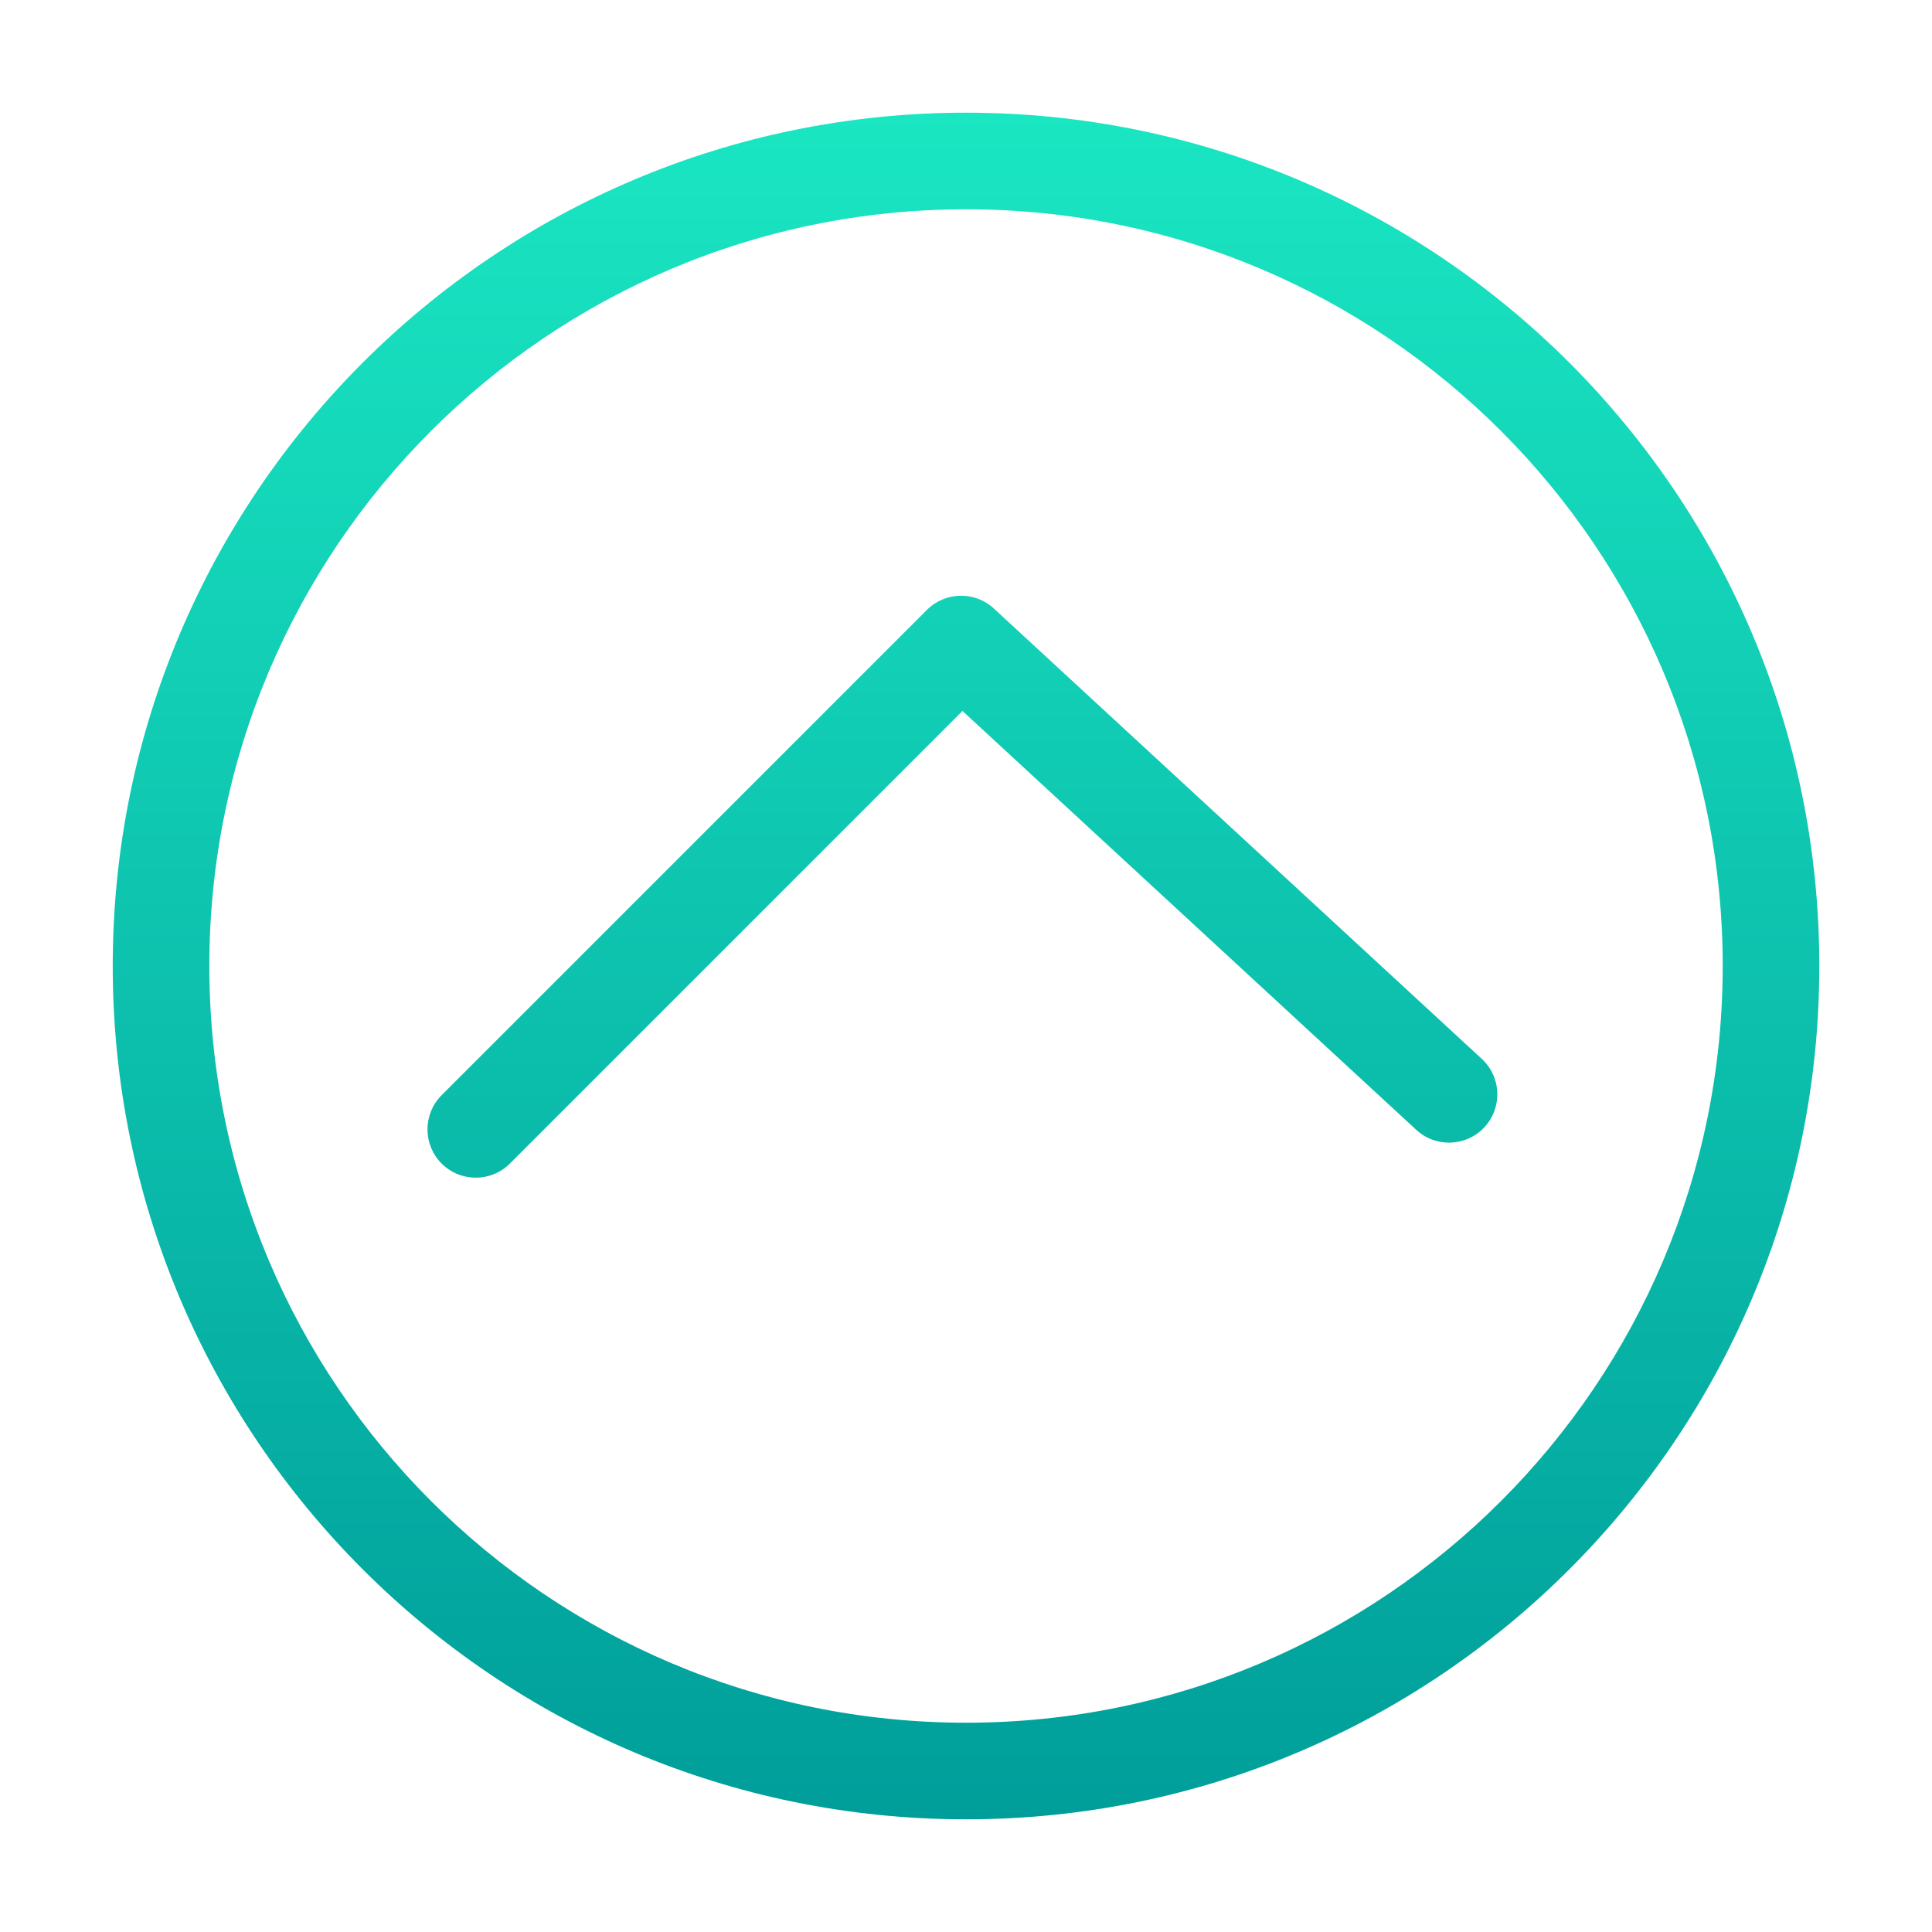 <svg width="40" height="40" viewBox="0 0 40 40" fill="none" xmlns="http://www.w3.org/2000/svg">
<path fill-rule="evenodd" clip-rule="evenodd" d="M30.735 23.336C30.361 23.741 29.728 23.767 29.322 23.392L19.927 14.72L10.557 24.09C10.167 24.48 9.534 24.48 9.143 24.09C8.753 23.699 8.753 23.066 9.143 22.675L19.192 12.626C19.572 12.247 20.183 12.235 20.577 12.599L30.679 21.923C31.085 22.297 31.11 22.93 30.735 23.336Z" fill="url(#paint0_linear_263_22243)"/>
<path fill-rule="evenodd" clip-rule="evenodd" d="M2.334 20C2.334 10.246 10.247 2.333 20.001 2.333C29.754 2.333 37.667 10.246 37.667 20C37.667 29.754 29.754 37.667 20.001 37.667C10.247 37.667 2.334 29.754 2.334 20ZM20.001 4.333C11.351 4.333 4.334 11.351 4.334 20C4.334 28.649 11.351 35.667 20.001 35.667C28.65 35.667 35.667 28.649 35.667 20C35.667 11.351 28.65 4.333 20.001 4.333Z" fill="url(#paint1_linear_263_22243)"/>
<defs>
<linearGradient id="paint0_linear_263_22243" x1="20.001" y1="2.333" x2="20.001" y2="37.667" gradientUnits="userSpaceOnUse">
<stop stop-color="#1AE6C2"/>
<stop offset="1" stop-color="#009E9A"/>
</linearGradient>
<linearGradient id="paint1_linear_263_22243" x1="20.001" y1="2.333" x2="20.001" y2="37.667" gradientUnits="userSpaceOnUse">
<stop stop-color="#1AE6C2"/>
<stop offset="1" stop-color="#009E9A"/>
</linearGradient>
</defs>
</svg>
